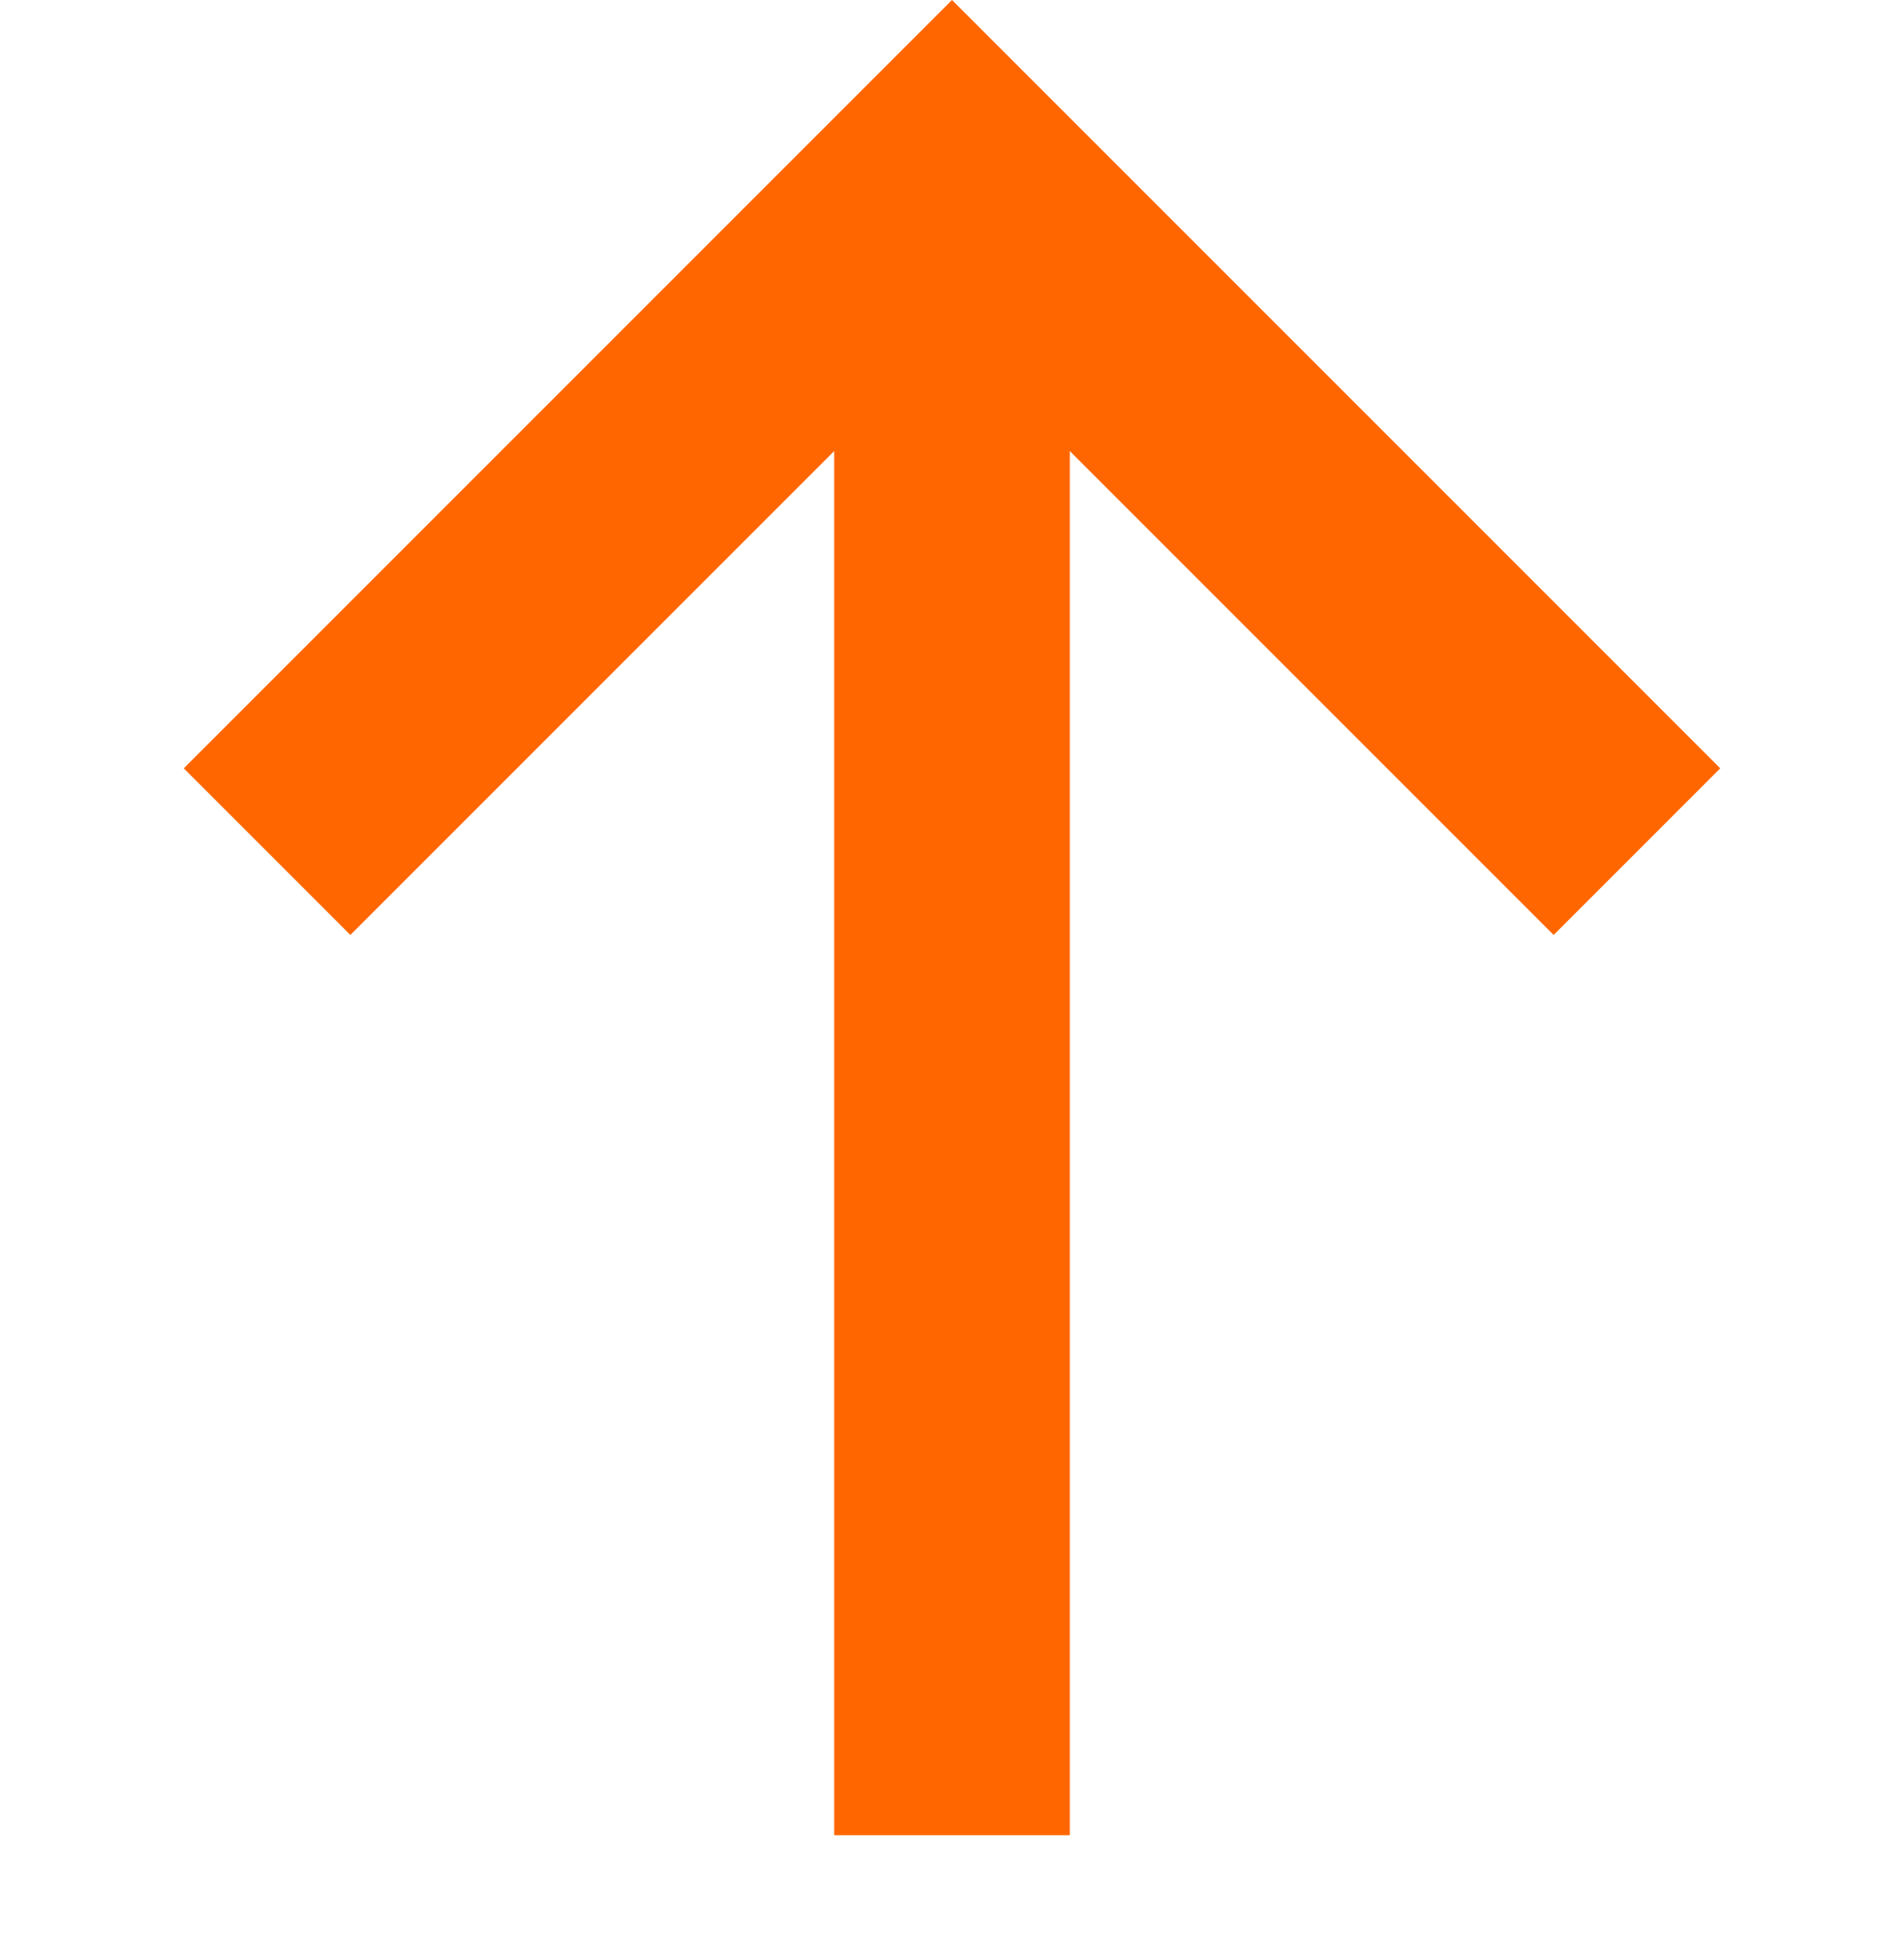 <?xml version="1.0" encoding="UTF-8"?>
<svg xmlns="http://www.w3.org/2000/svg" width="193.942" height="198.912" viewBox="0 0 193.942 198.912">
  <g id="arrow" transform="translate(96.971 199.64) rotate(-135)">
    <path id="Path_19" data-name="Path 19" d="M141.666,141.666V55m0,86.666H55" transform="translate(-12.499 -12.499)" fill="none" stroke="#f60" stroke-linecap="square" stroke-width="24"></path>
    <path id="Path_20" data-name="Path 20" d="M9,9,129.167,129.167m0,0" fill="none" stroke="#f60" stroke-width="24"></path>
  </g>
</svg>
